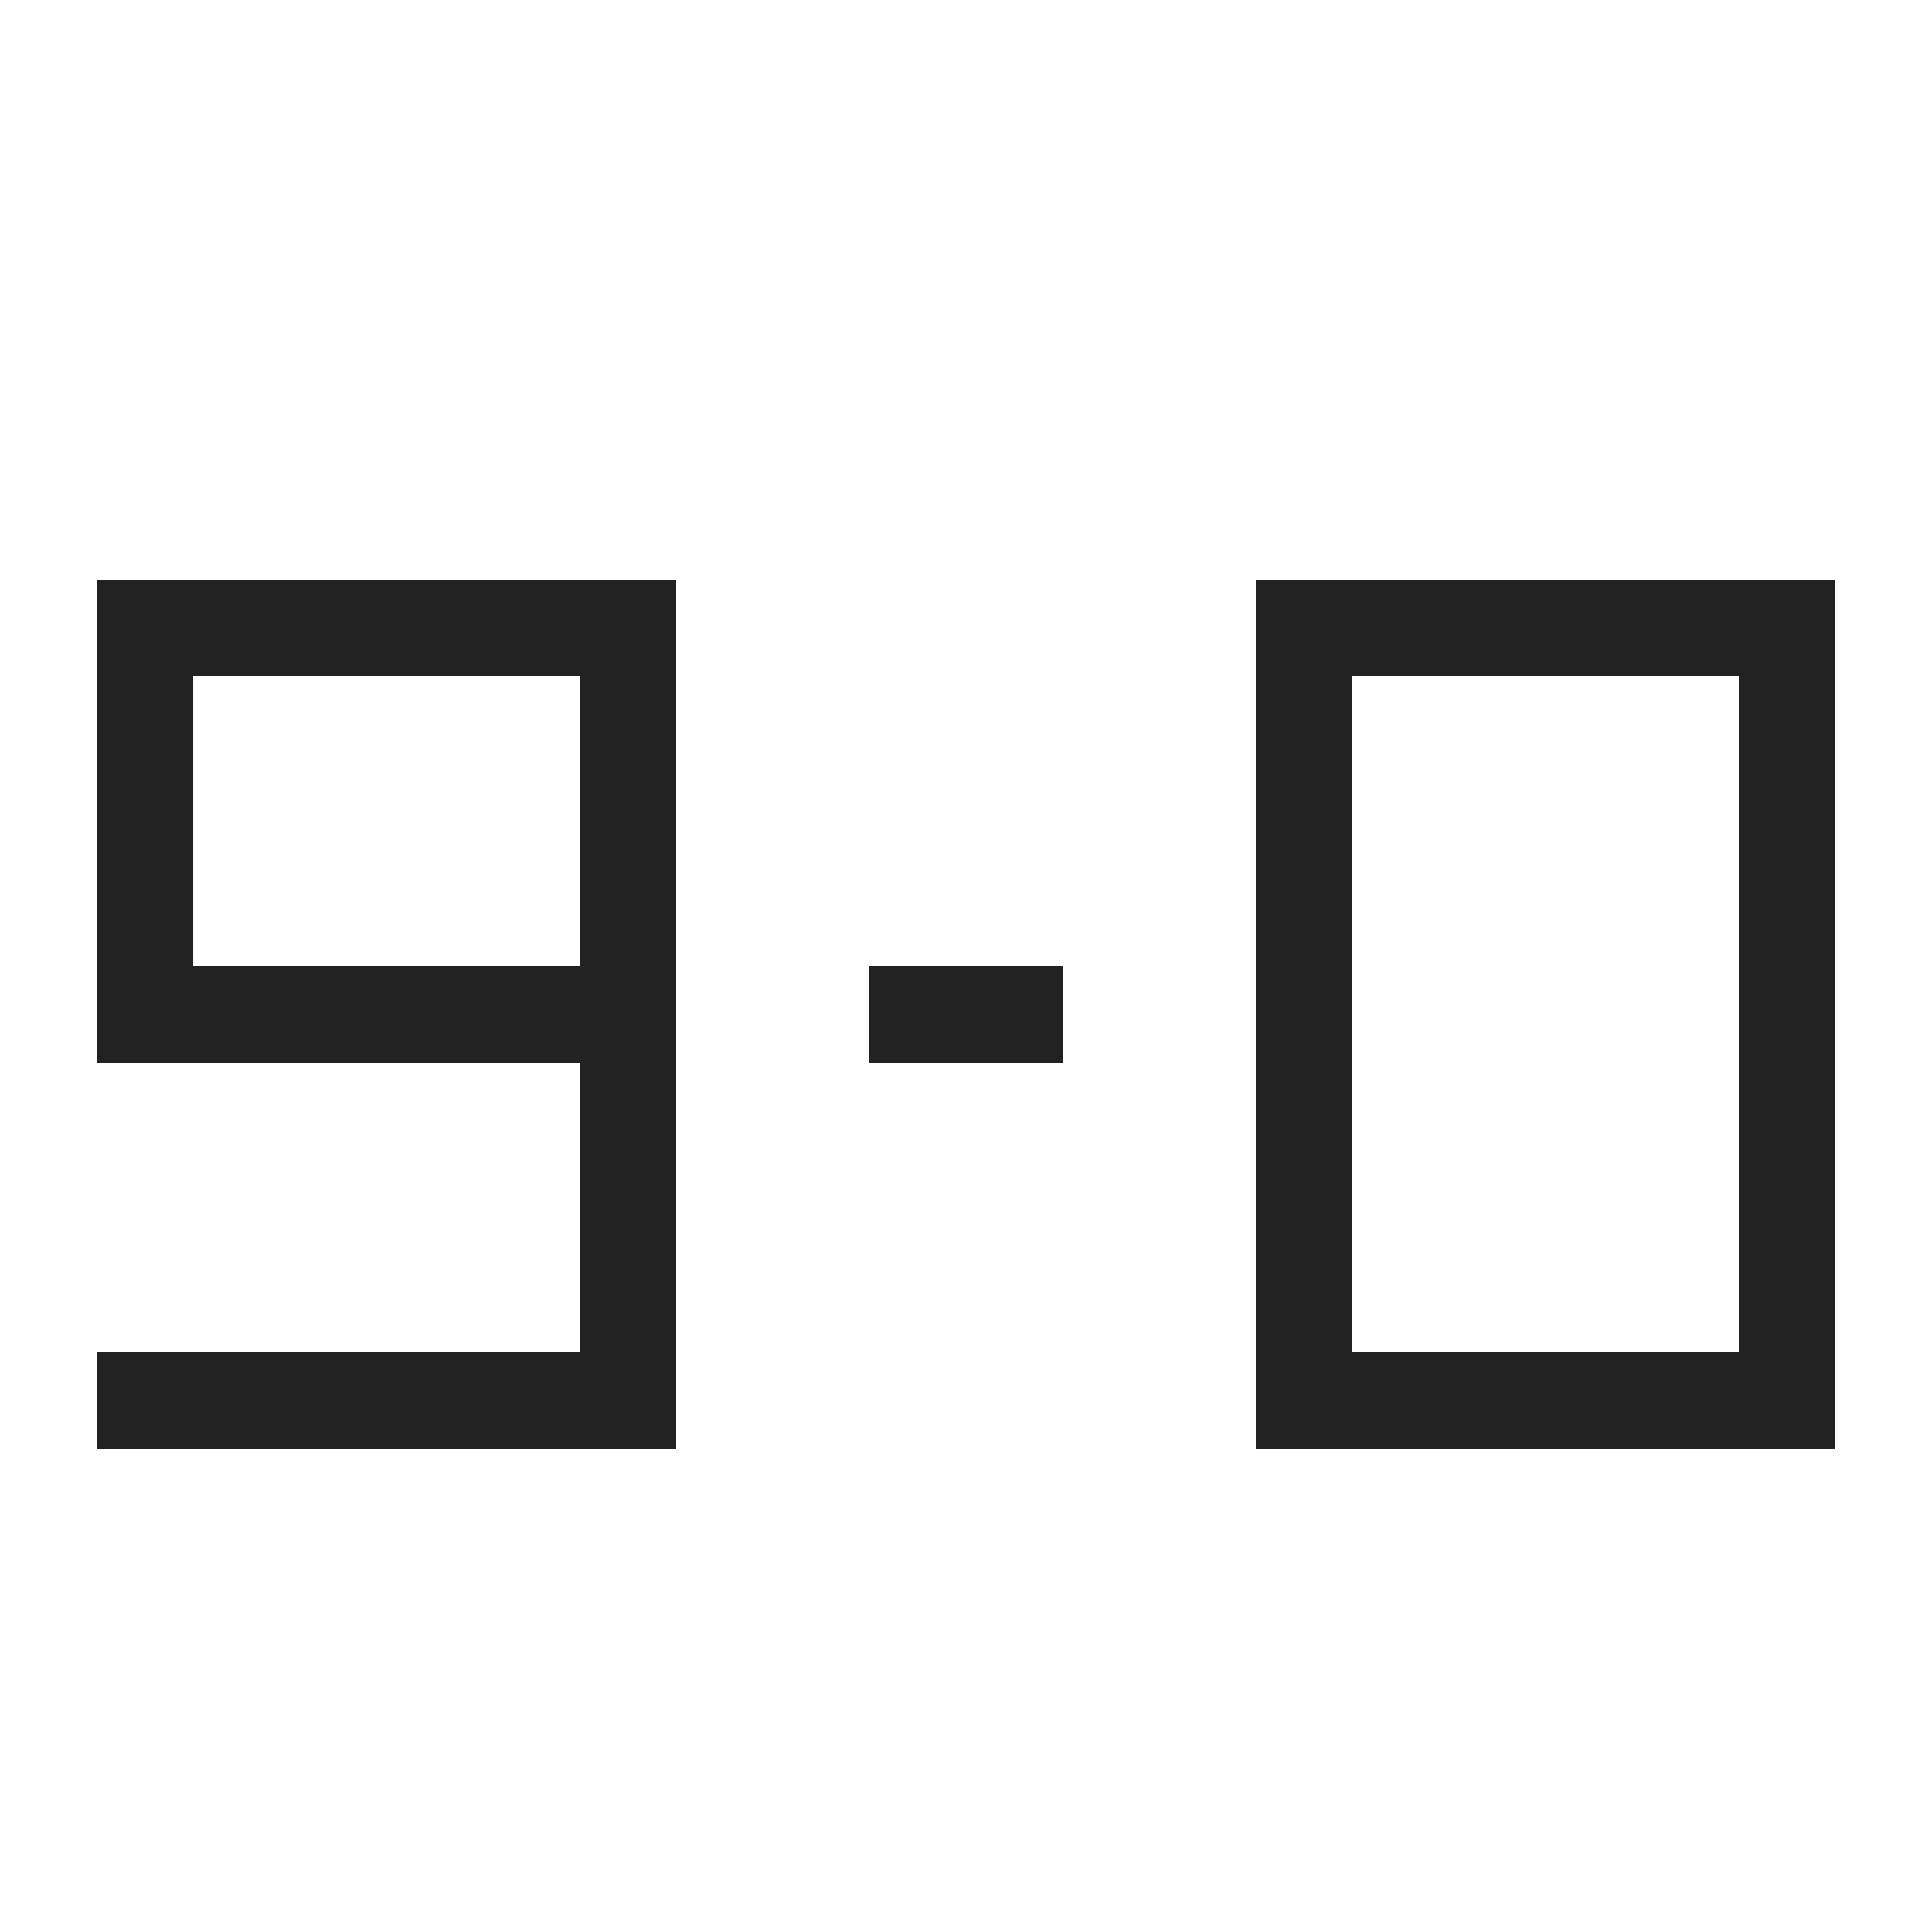 <?xml version="1.0" ?>
<!-- Uploaded to: SVG Repo, www.svgrepo.com, Generator: SVG Repo Mixer Tools -->
<svg width="800px" height="800px" viewBox="0 0 20 20" version="1.1" xmlns="http://www.w3.org/2000/svg">
<g id="layer1">
<path d="M 1 6 L 1 11 L 6 11 L 6 14 L 1 14 L 1 15 L 7 15 L 7 6 L 1 6 z M 13 6 L 13 15 L 19 15 L 19 6 L 13 6 z M 2 7 L 6 7 L 6 10 L 2 10 L 2 7 z M 14 7 L 18 7 L 18 14 L 14 14 L 14 7 z M 9 10 L 9 11 L 11 11 L 11 10 L 9 10 z " style="fill:#222222; fill-opacity:1; stroke:none; stroke-width:0px;"/>
</g>
</svg>